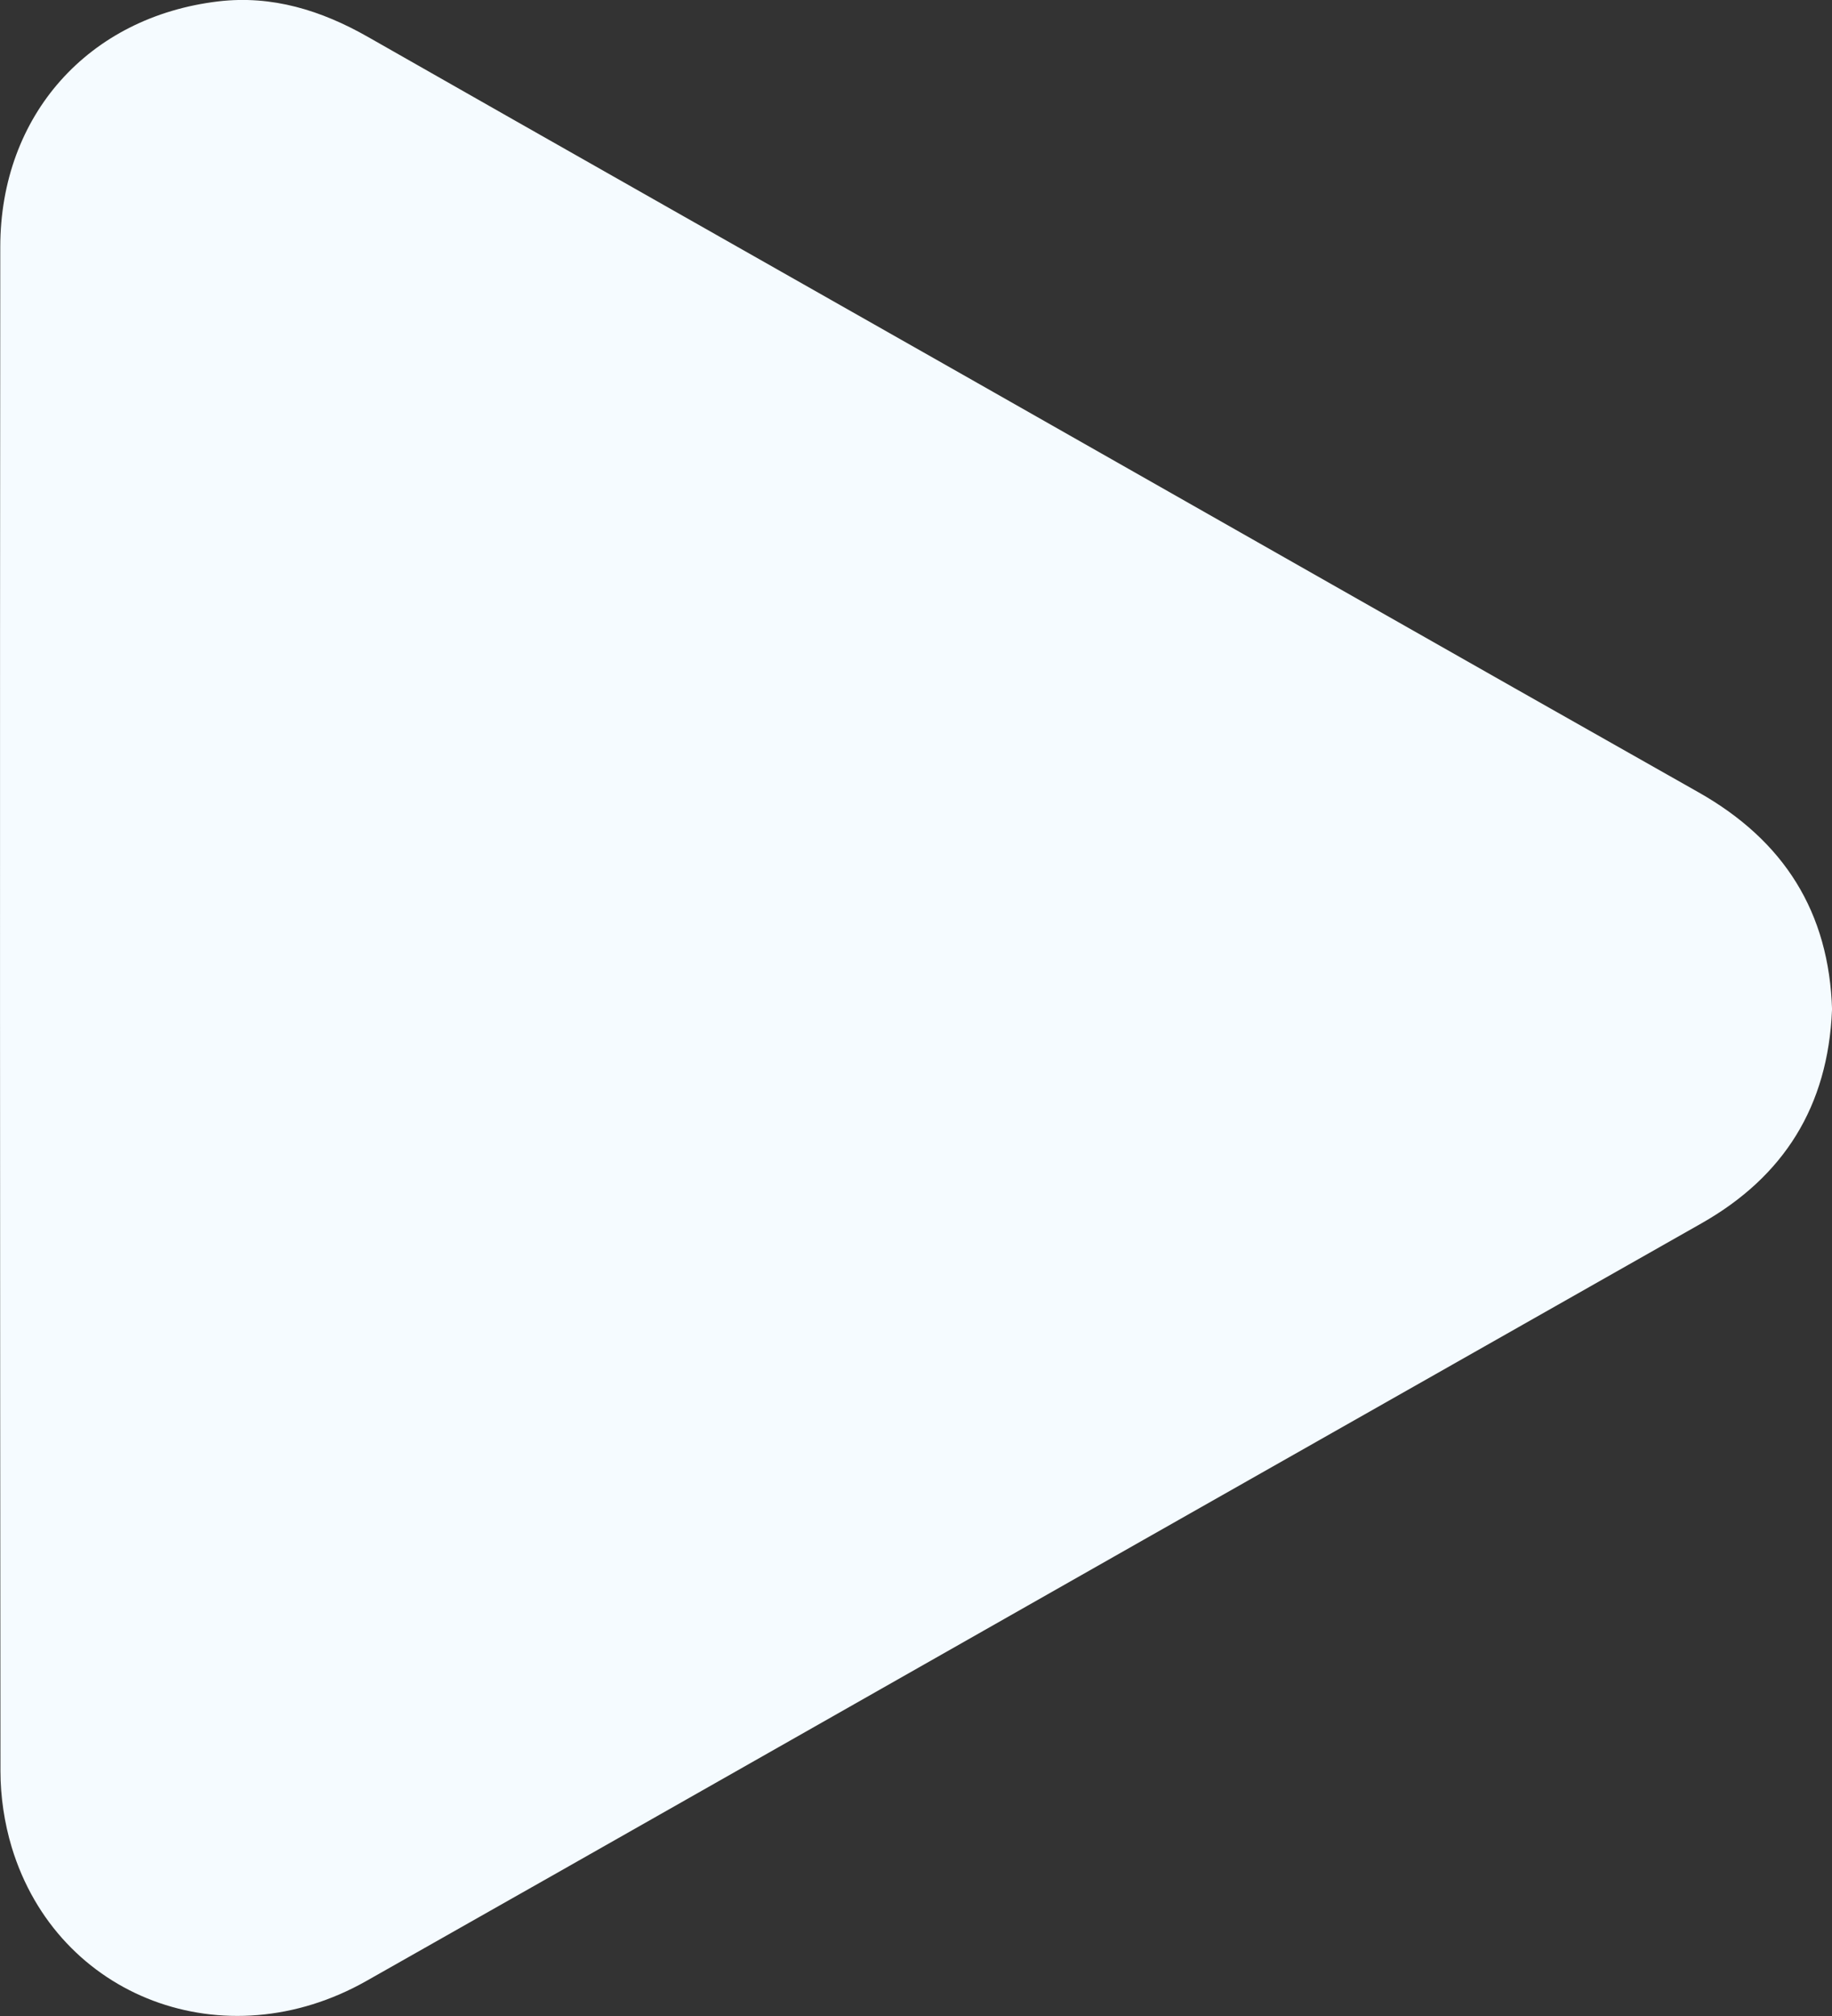 <svg width="20" height="22" viewBox="0 0 20 22" fill="none" xmlns="http://www.w3.org/2000/svg">
<rect x="0" y="0" width="20" height="22" fill="#333333" stroke="none"/>
<g clip-path="url(#clip0_397_3733)">
<path d="M20 11.023C19.956 12.072 19.476 12.839 18.575 13.35C16.543 14.502 14.512 15.654 12.48 16.806C9.653 18.41 6.829 20.017 4.001 21.617C2.456 22.492 0.628 21.805 0.128 20.159C0.048 19.894 0.005 19.606 0.005 19.328C9.3298e-06 13.784 -0.002 8.239 0.003 2.694C0.004 1.257 0.966 0.183 2.384 0.015C2.97 -0.054 3.508 0.113 4.017 0.403C6.18 1.635 8.348 2.861 10.513 4.09C13.19 5.609 15.864 7.133 18.544 8.647C19.476 9.174 19.97 9.954 20.001 11.024L20 11.023Z" fill="#F5FBFF"/>
</g>
<defs>
<clipPath id="clip0_397_3733">
<rect width="20" height="22" fill="white"/>
</clipPath>
</defs>
</svg>
